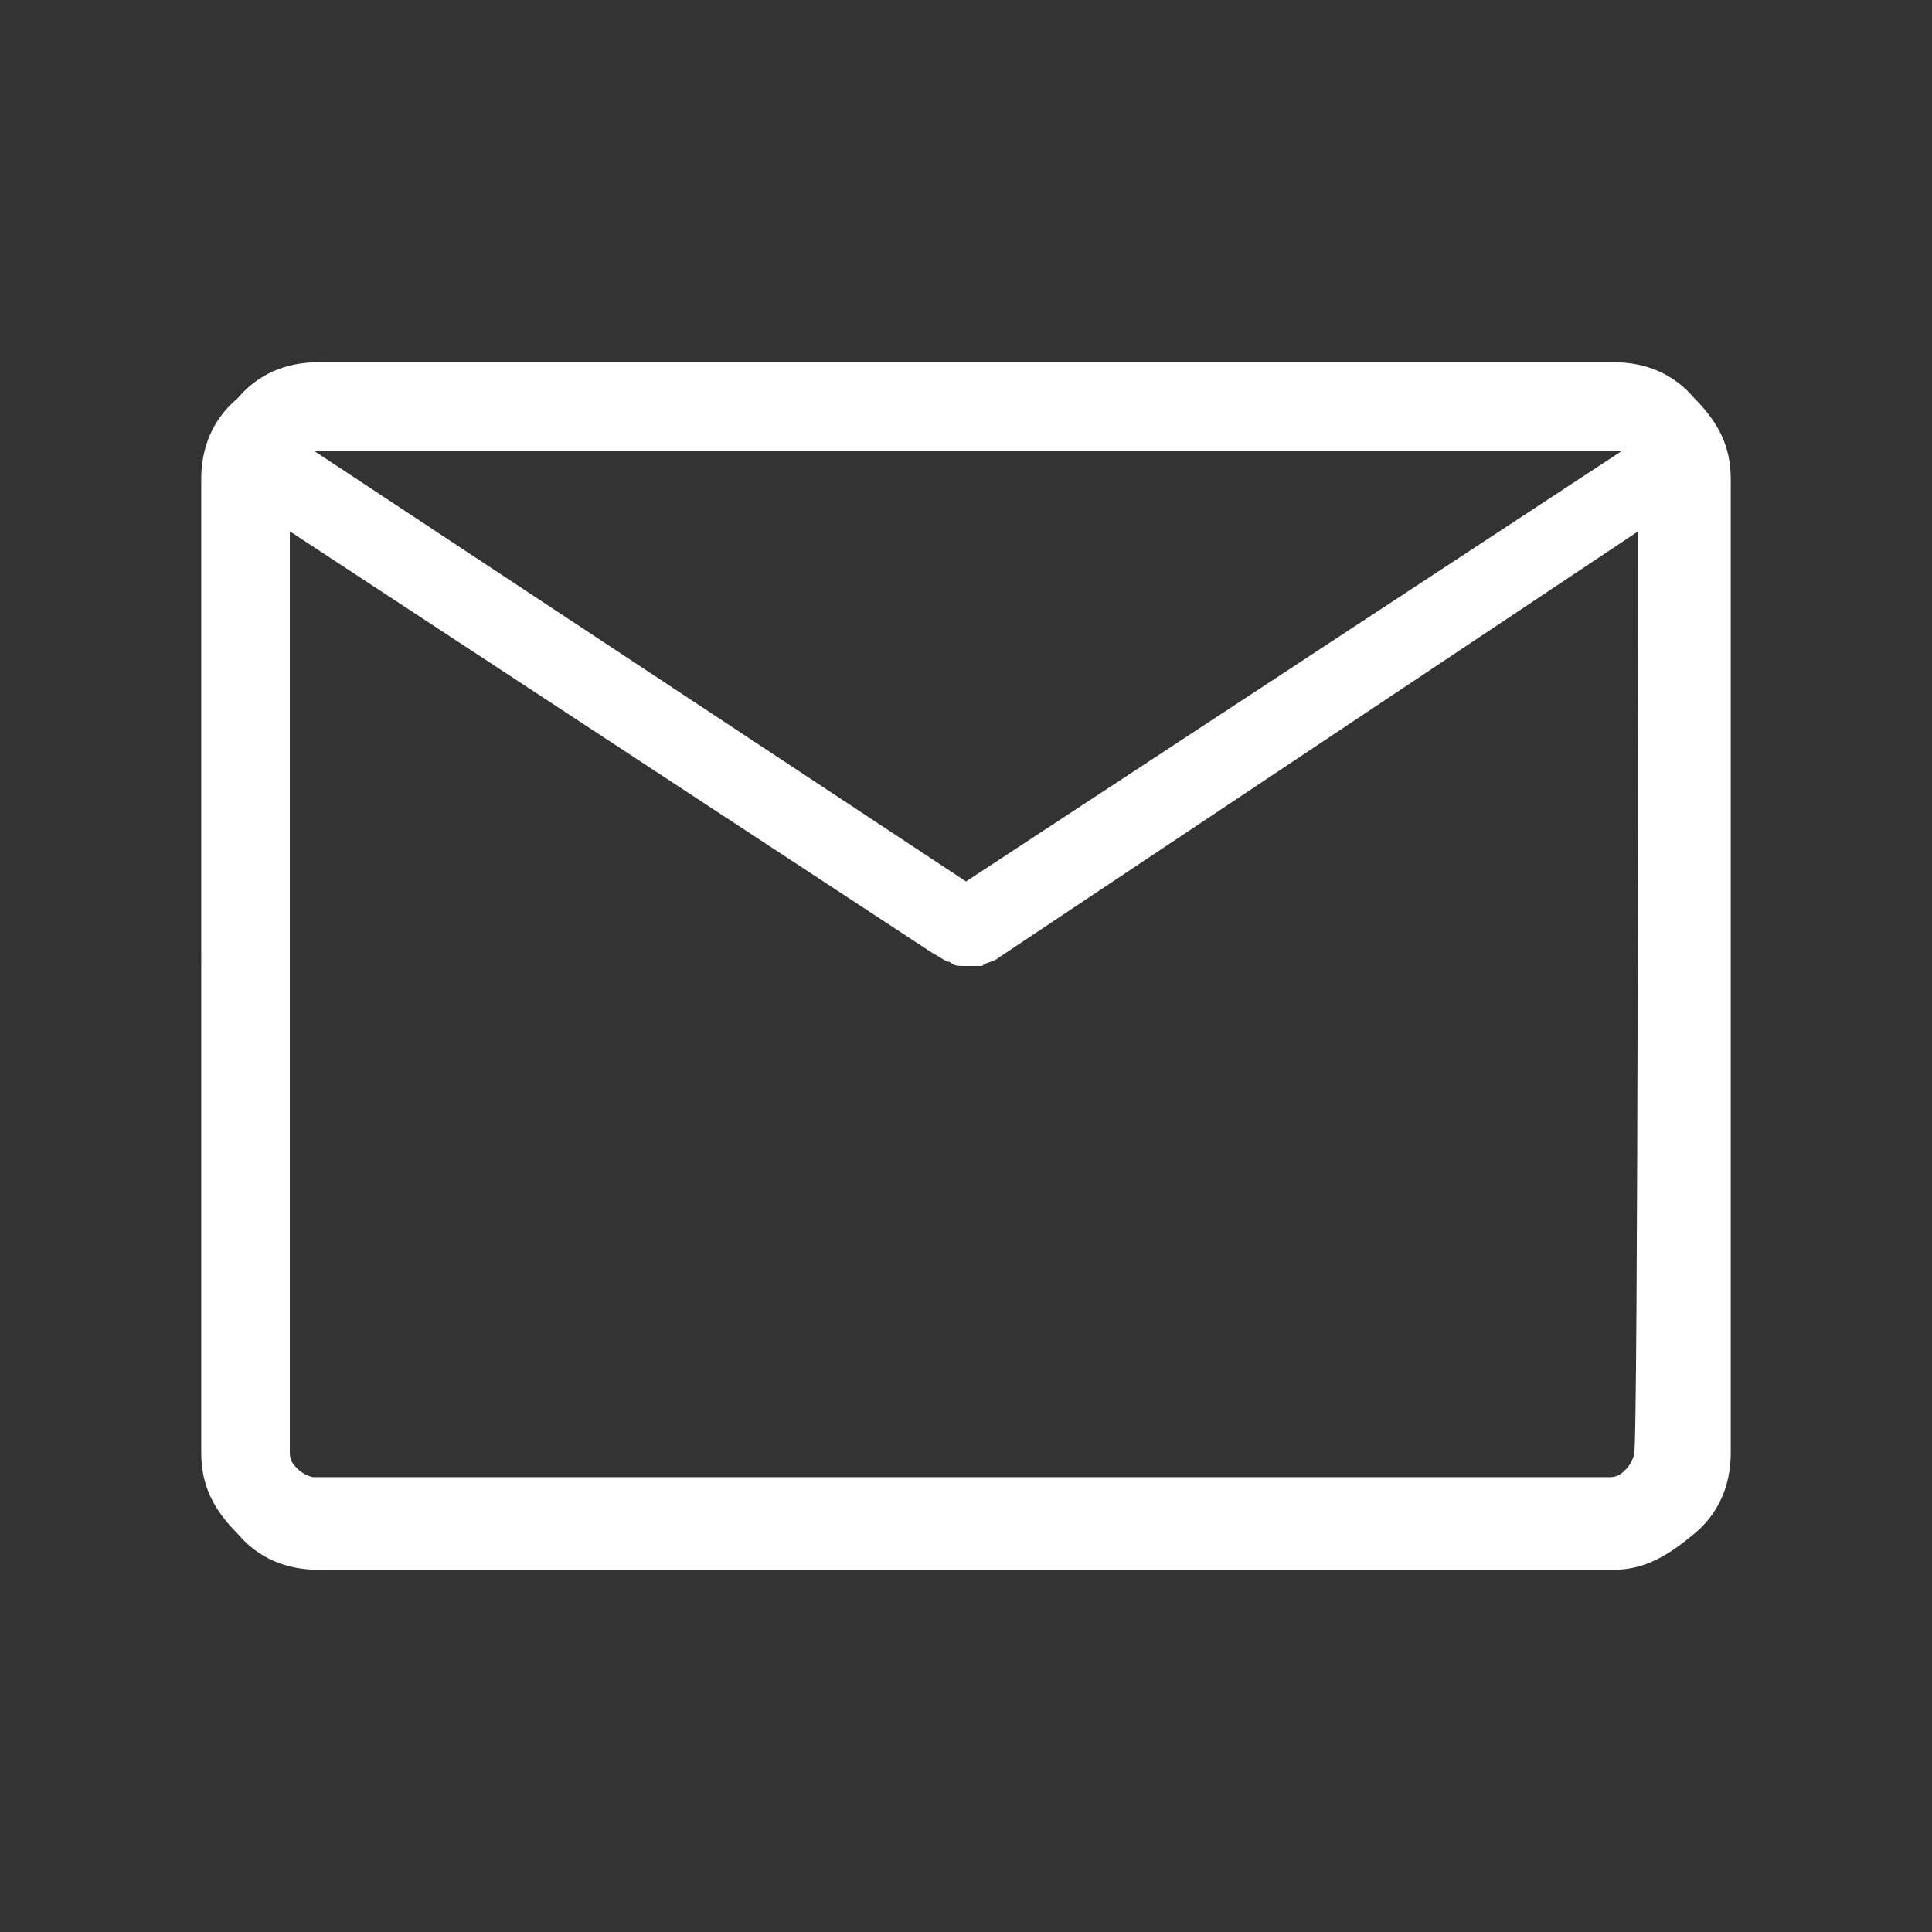 <svg xmlns="http://www.w3.org/2000/svg" viewBox="0 0 48 48" style="enable-background:new 0 0 48 48" xml:space="preserve"><rect x="0" y="0" width="48" height="48" fill="#333333" stroke="none"/><path d="M7.9 39c-.8 0-1.5-.3-2-.9-.6-.6-.9-1.2-.9-2V11.9c0-.8.3-1.5.9-2 .5-.6 1.2-.9 2-.9h32.2c.8 0 1.5.3 2 .9.6.6.9 1.2.9 2v24.2c0 .8-.3 1.5-.9 2s-1.2.9-2 .9H7.9zm32.8-25.8L24.8 23.8c-.1.1-.3.1-.4.2H24c-.2 0-.3 0-.4-.1-.1 0-.2-.1-.4-.2l-16-10.5v22.9c0 .2.1.3.2.4.1.1.3.2.4.2H40c.2 0 .3-.1.4-.2.1-.1.2-.3.2-.4.1 0 .1-22.9.1-22.9zM24 21.9l16.3-10.7H7.8L24 21.9zM7.3 13.2v.4-2.4 2.4-.4 23.5-23.5z" style="fill:#fff"/></svg>